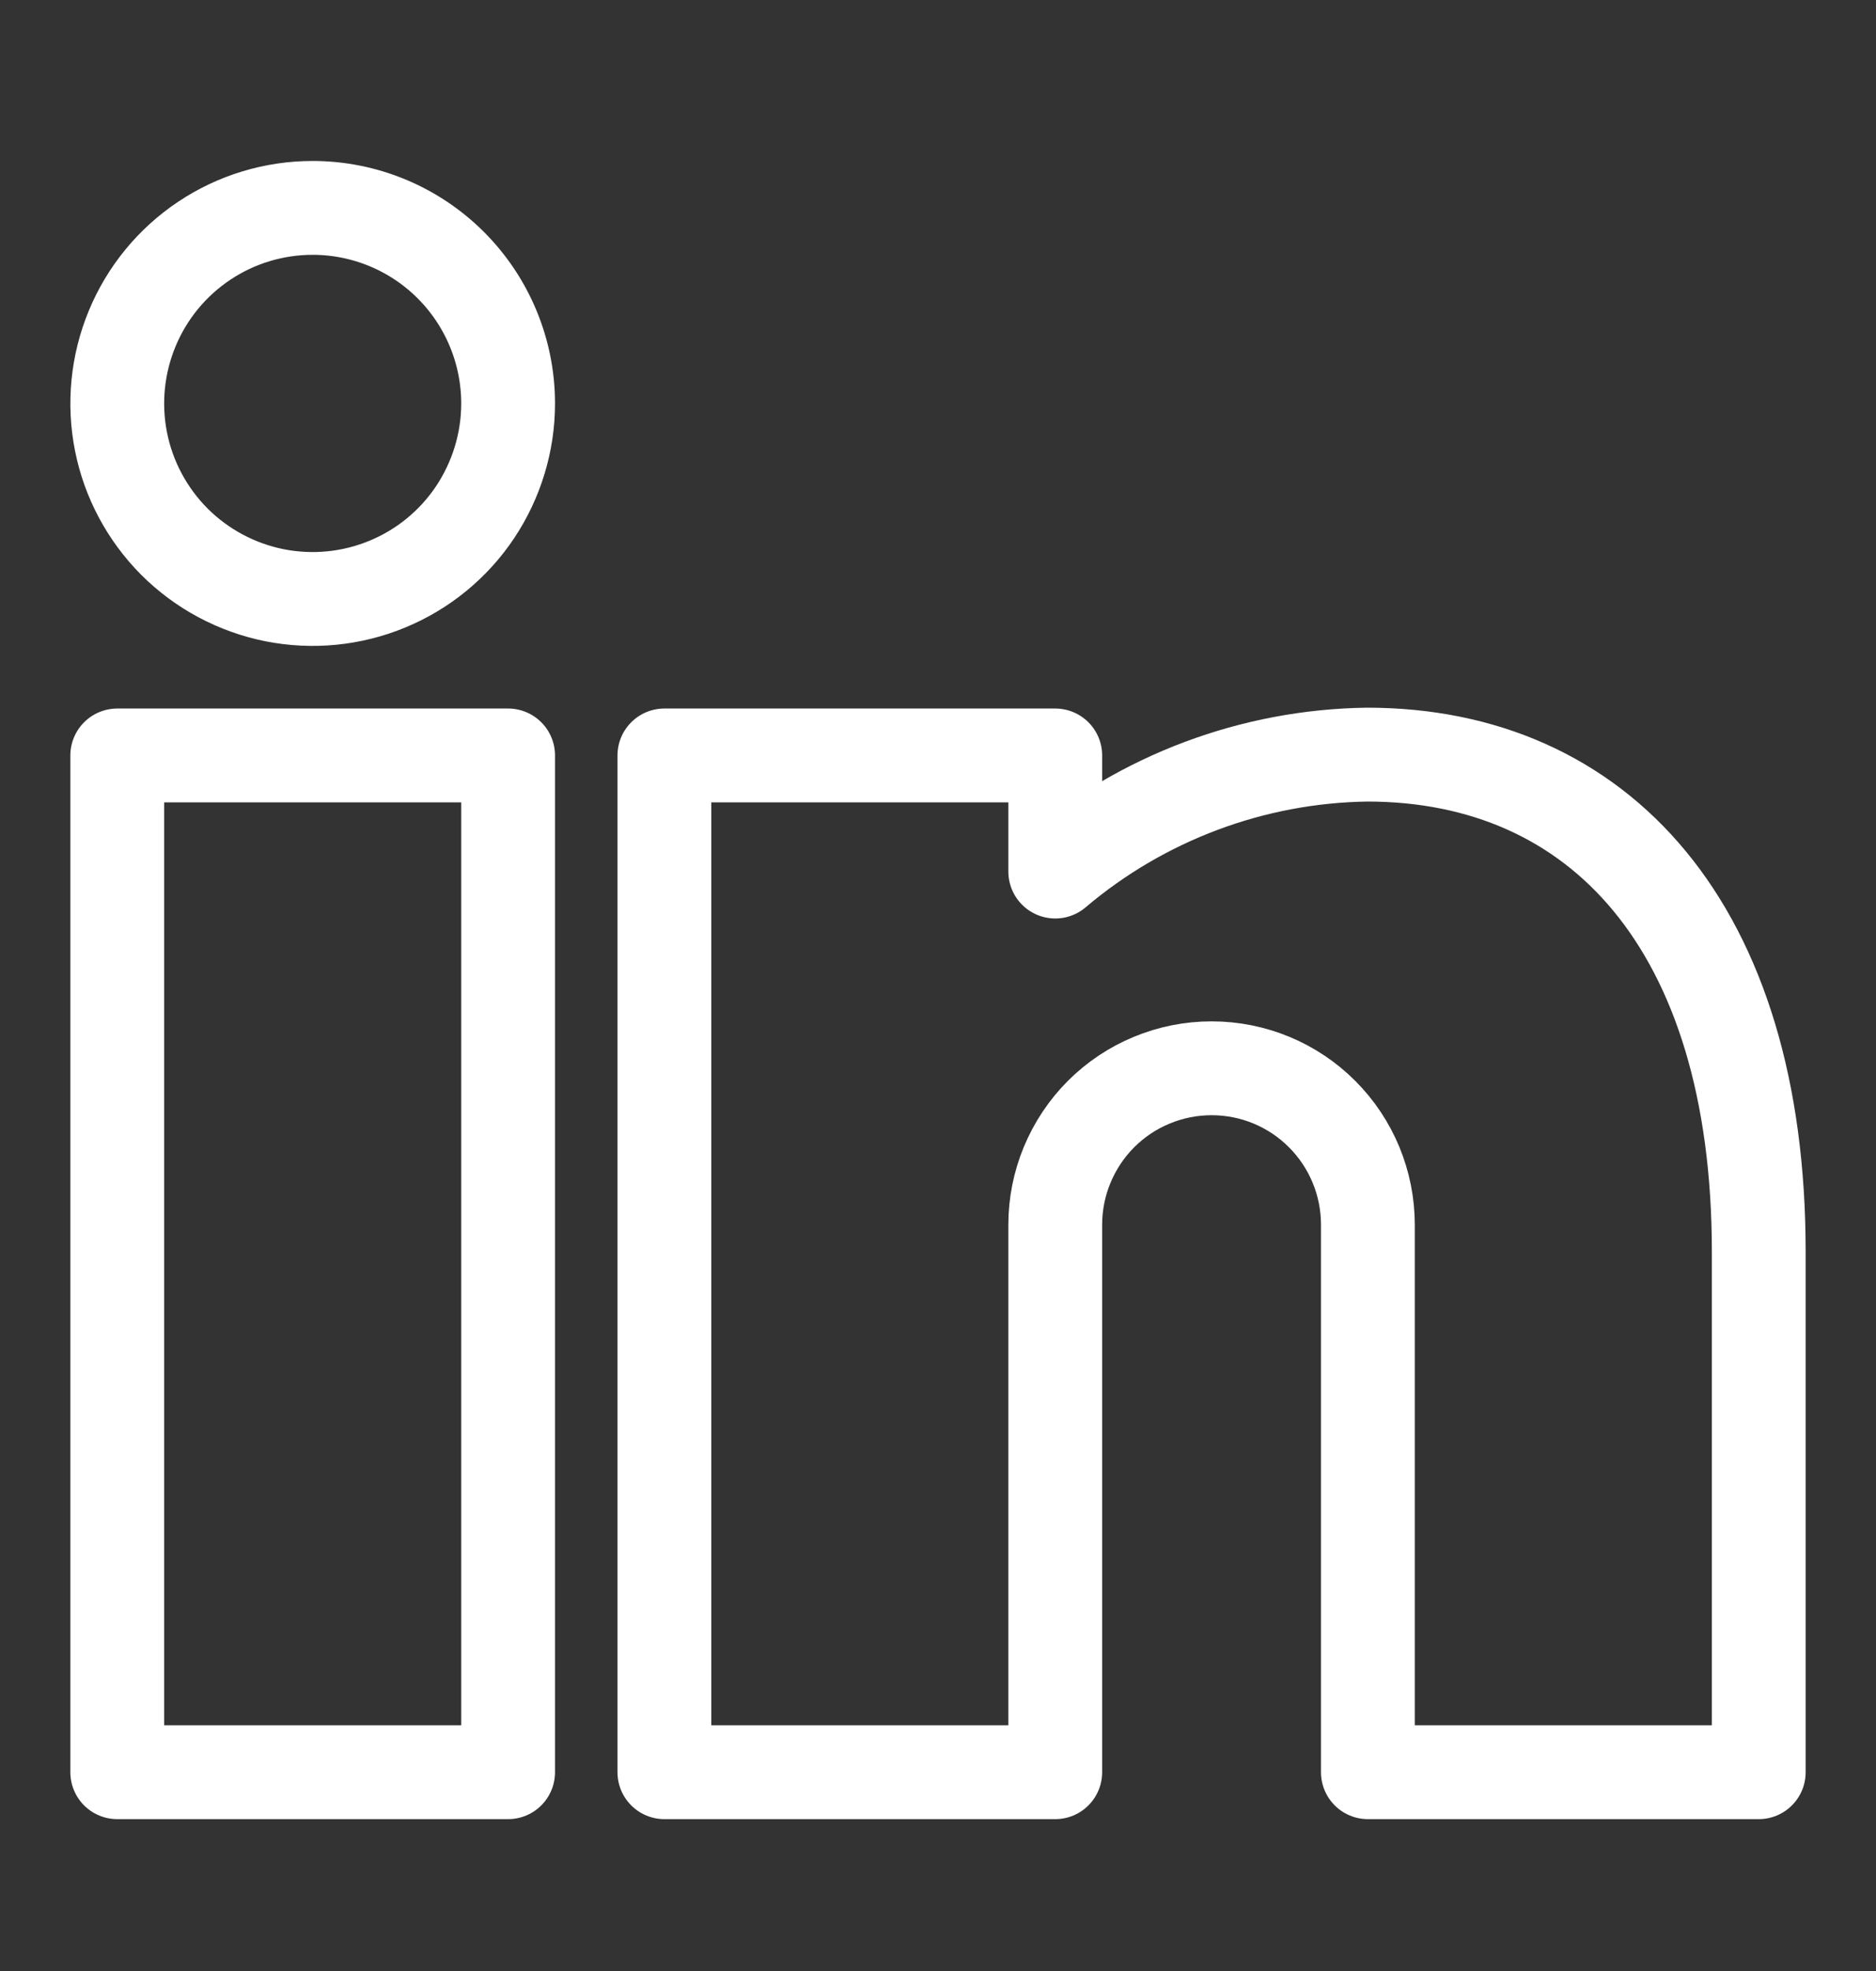 <svg width="20" height="21" viewBox="0 0 20 21" fill="none" xmlns="http://www.w3.org/2000/svg">
<rect x="0" y="0" width="20" height="21" fill="#333333" stroke="none"/>
<path d="M5.417 18.882H1.25V8.049H5.417V18.882ZM12.917 11.382C12.698 11.382 12.481 11.425 12.279 11.509C12.077 11.592 11.893 11.715 11.738 11.87C11.583 12.025 11.461 12.209 11.377 12.411C11.293 12.613 11.25 12.83 11.25 13.049V18.882H7.083V8.049H11.25V9.286C12.18 8.498 13.356 8.057 14.575 8.04C17.043 8.04 18.75 9.873 18.75 13.336V18.882H14.583V13.049C14.583 12.607 14.408 12.183 14.095 11.87C13.783 11.557 13.359 11.382 12.917 11.382ZM5.417 4.299C5.417 4.711 5.294 5.113 5.066 5.456C4.837 5.799 4.511 6.066 4.131 6.223C3.75 6.381 3.331 6.422 2.927 6.342C2.523 6.261 2.152 6.063 1.86 5.772C1.569 5.48 1.37 5.109 1.29 4.705C1.21 4.301 1.251 3.882 1.409 3.501C1.566 3.121 1.833 2.795 2.176 2.566C2.518 2.337 2.921 2.215 3.333 2.215C3.886 2.215 4.416 2.435 4.806 2.825C5.197 3.216 5.417 3.746 5.417 4.299Z" stroke="white" stroke-linecap="round" stroke-linejoin="round"/>
</svg>
